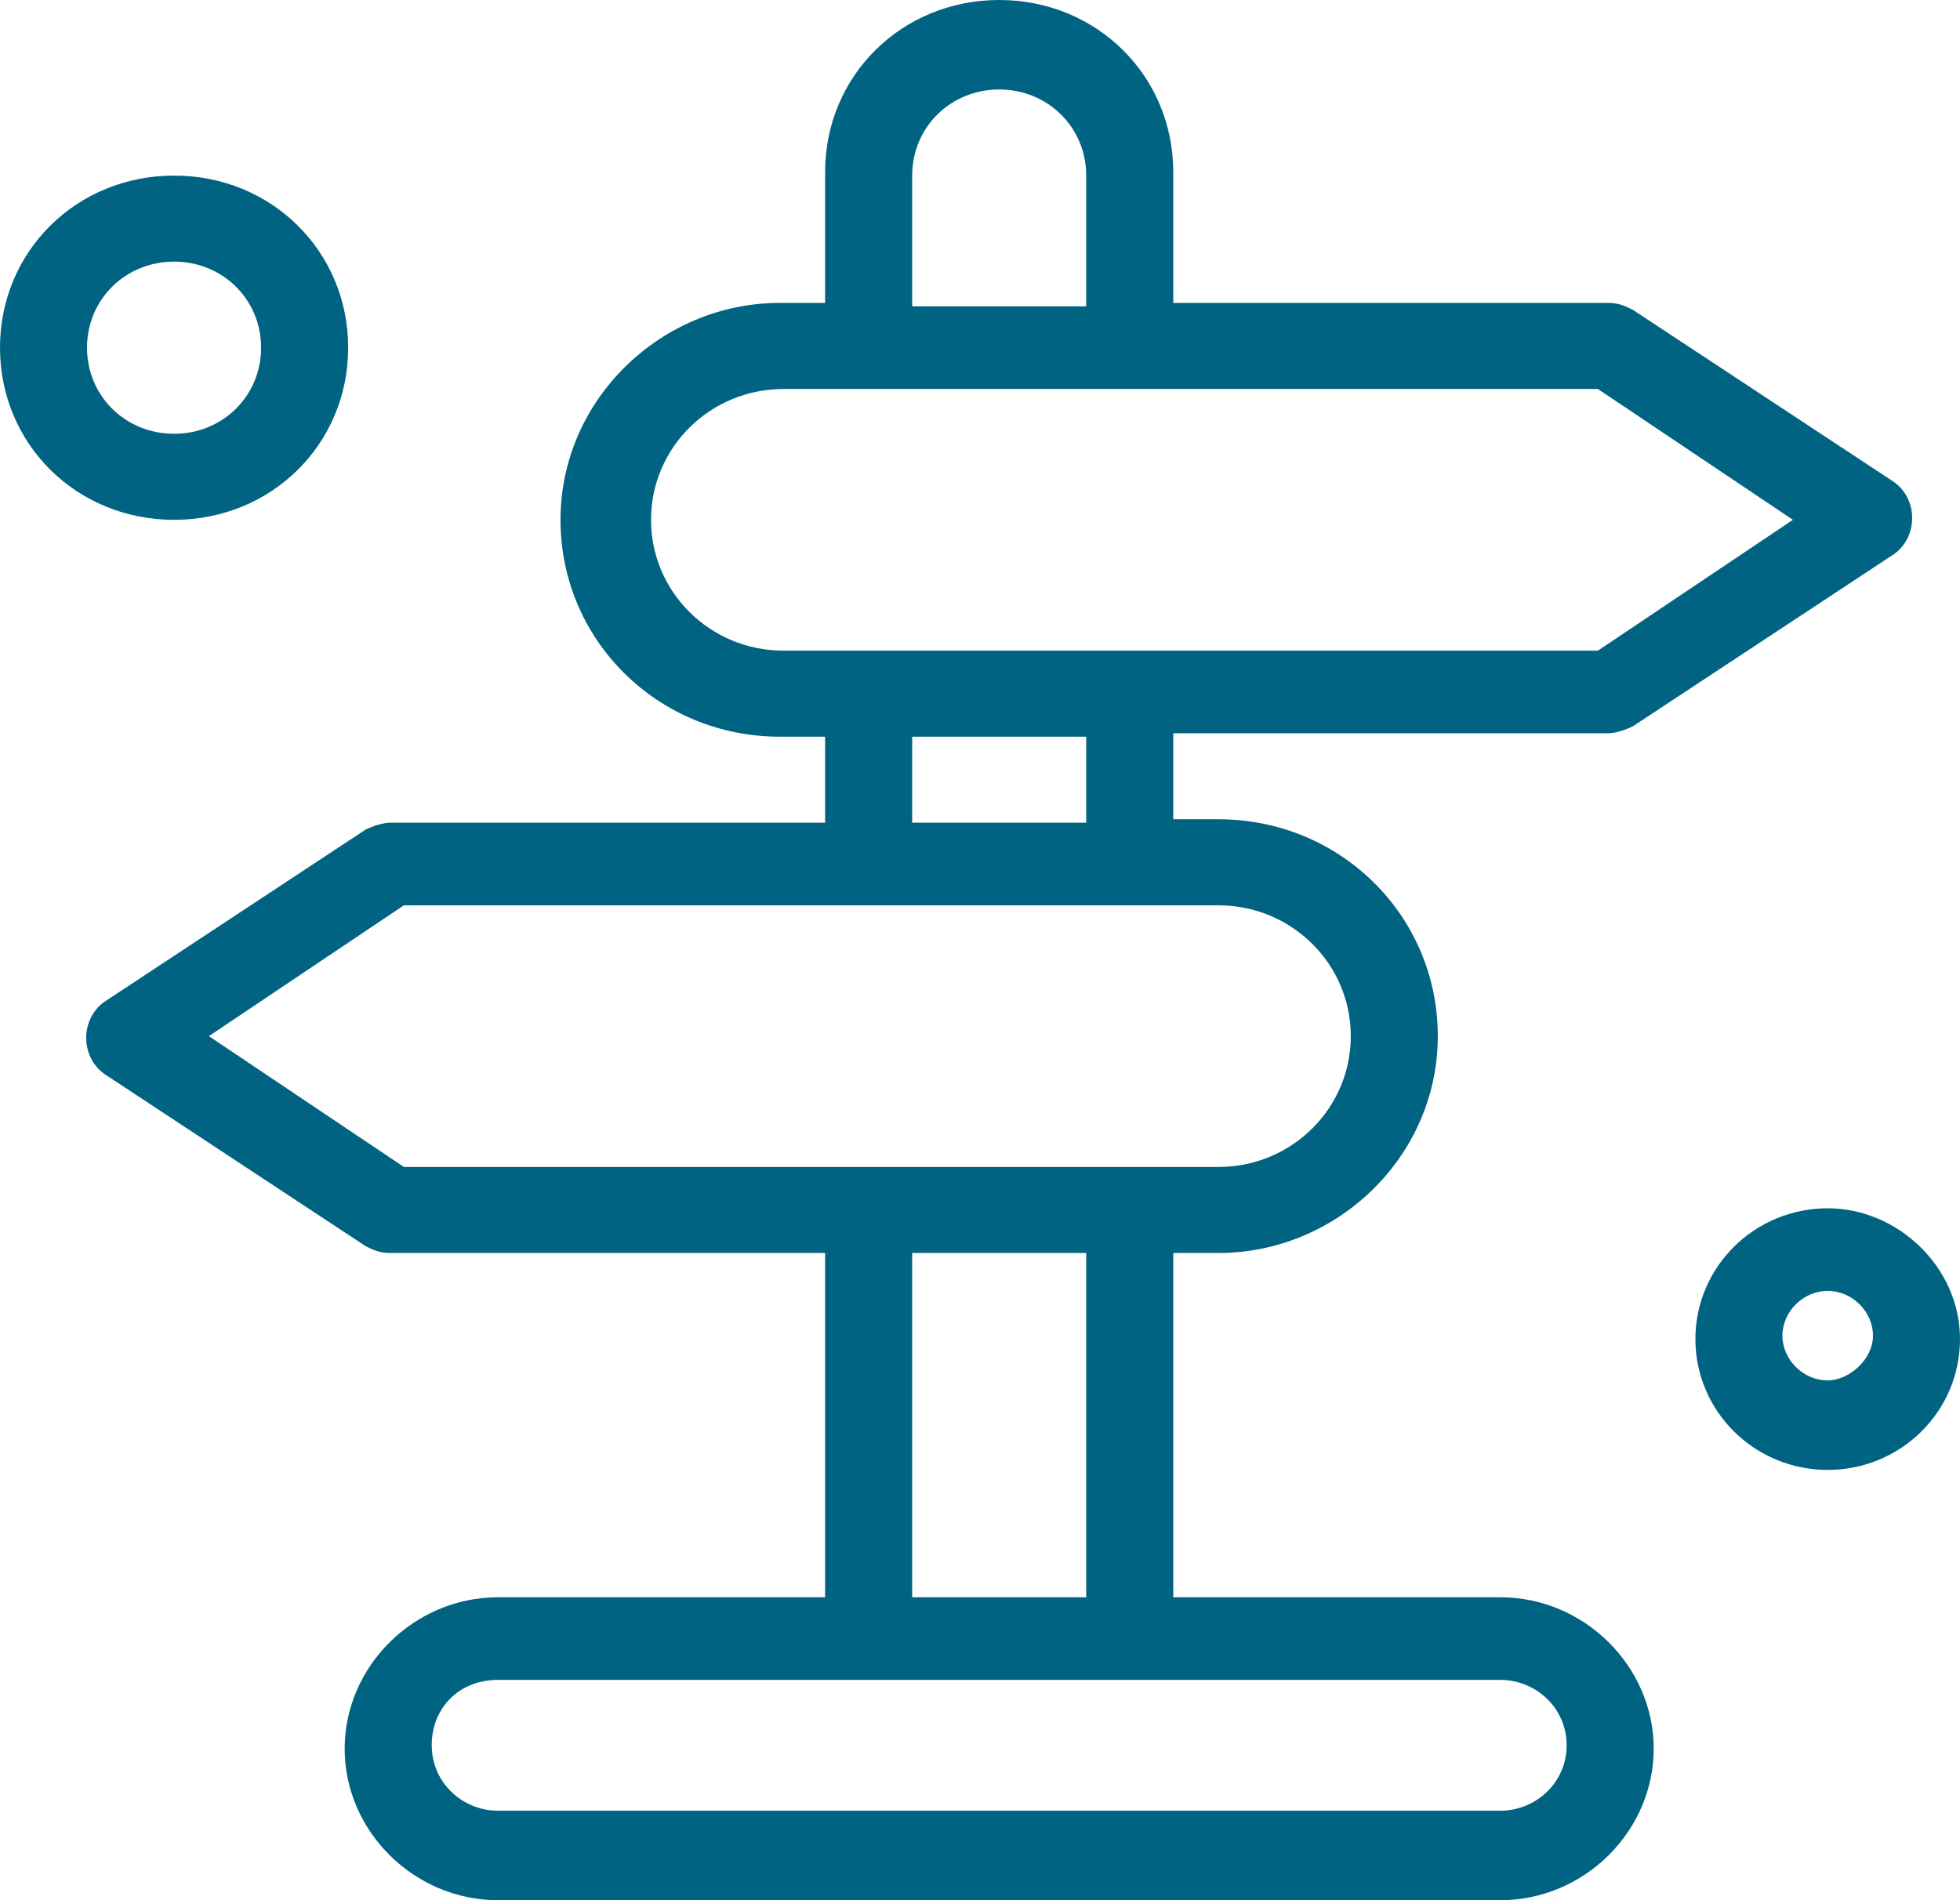 <svg width="33" height="32" viewBox="0 0 33 32" fill="none" xmlns="http://www.w3.org/2000/svg">
<path d="M25.263 30.493H8.382C7.796 30.493 7.269 30.029 7.269 29.391C7.269 28.754 7.737 28.29 8.382 28.29C9.027 28.29 24.208 28.29 25.263 28.29C25.849 28.29 26.377 28.754 26.377 29.391C26.377 30.029 25.849 30.493 25.263 30.493ZM15.358 21.101H18.288V26.899H15.358V21.101ZM3.517 17.449L6.8 15.246C9.32 15.246 18.874 15.246 20.516 15.246C21.746 15.246 22.743 16.232 22.743 17.449C22.743 18.667 21.746 19.652 20.516 19.652C18.816 19.652 9.848 19.652 6.8 19.652L3.517 17.449ZM15.358 12.406H18.288V13.855H15.358V12.406ZM10.961 8.754C10.961 7.536 11.958 6.551 13.189 6.551C15.123 6.551 26.436 6.551 26.904 6.551L30.187 8.754L26.904 10.957C24.091 10.957 16.003 10.957 13.189 10.957C11.958 10.957 10.961 9.971 10.961 8.754ZM15.358 2.957C15.358 2.145 16.003 1.507 16.823 1.507C17.643 1.507 18.288 2.145 18.288 2.957V5.159H15.358V2.957ZM25.263 26.899H19.754V21.101H20.516C22.508 21.101 24.208 19.478 24.208 17.449C24.208 15.42 22.567 13.797 20.516 13.797H19.754V12.348H27.081C27.198 12.348 27.373 12.29 27.491 12.232L31.887 9.333C32.297 9.043 32.297 8.406 31.887 8.116L27.491 5.217C27.373 5.159 27.256 5.101 27.081 5.101H19.754V2.899C19.754 1.275 18.464 0 16.823 0C15.182 0 13.892 1.275 13.892 2.899V5.101H13.13C11.137 5.101 9.437 6.725 9.437 8.754C9.437 10.783 11.079 12.406 13.13 12.406H13.892V13.855H6.565C6.448 13.855 6.272 13.913 6.155 13.971L1.759 16.87C1.349 17.159 1.349 17.797 1.759 18.087L6.155 20.985C6.272 21.044 6.389 21.101 6.565 21.101H13.892V26.899H8.382C6.975 26.899 5.803 28.058 5.803 29.449C5.803 30.841 6.975 32 8.382 32H25.263C26.67 32 27.843 30.841 27.843 29.449C27.843 28.058 26.67 26.899 25.263 26.899Z" fill="#006382"/>
<path d="M30.773 23.247C30.363 23.247 30.01 22.899 30.01 22.493C30.01 22.087 30.362 21.739 30.773 21.739C31.183 21.739 31.535 22.087 31.535 22.493C31.535 22.899 31.125 23.247 30.773 23.247ZM30.773 20.348C29.541 20.348 28.545 21.334 28.545 22.551C28.545 23.768 29.541 24.754 30.773 24.754C32.004 24.754 33 23.768 33 22.551C33 21.334 31.945 20.348 30.773 20.348Z" fill="#006382"/>
<path d="M1.465 5.855C1.465 5.044 2.11 4.406 2.931 4.406C3.751 4.406 4.396 5.044 4.396 5.855C4.396 6.667 3.751 7.305 2.931 7.305C2.11 7.305 1.465 6.667 1.465 5.855ZM5.862 5.855C5.862 4.232 4.572 2.957 2.931 2.957C1.289 2.957 0 4.232 0 5.855C0 7.479 1.289 8.754 2.931 8.754C4.572 8.754 5.862 7.479 5.862 5.855Z" fill="#006382"/>
</svg>
